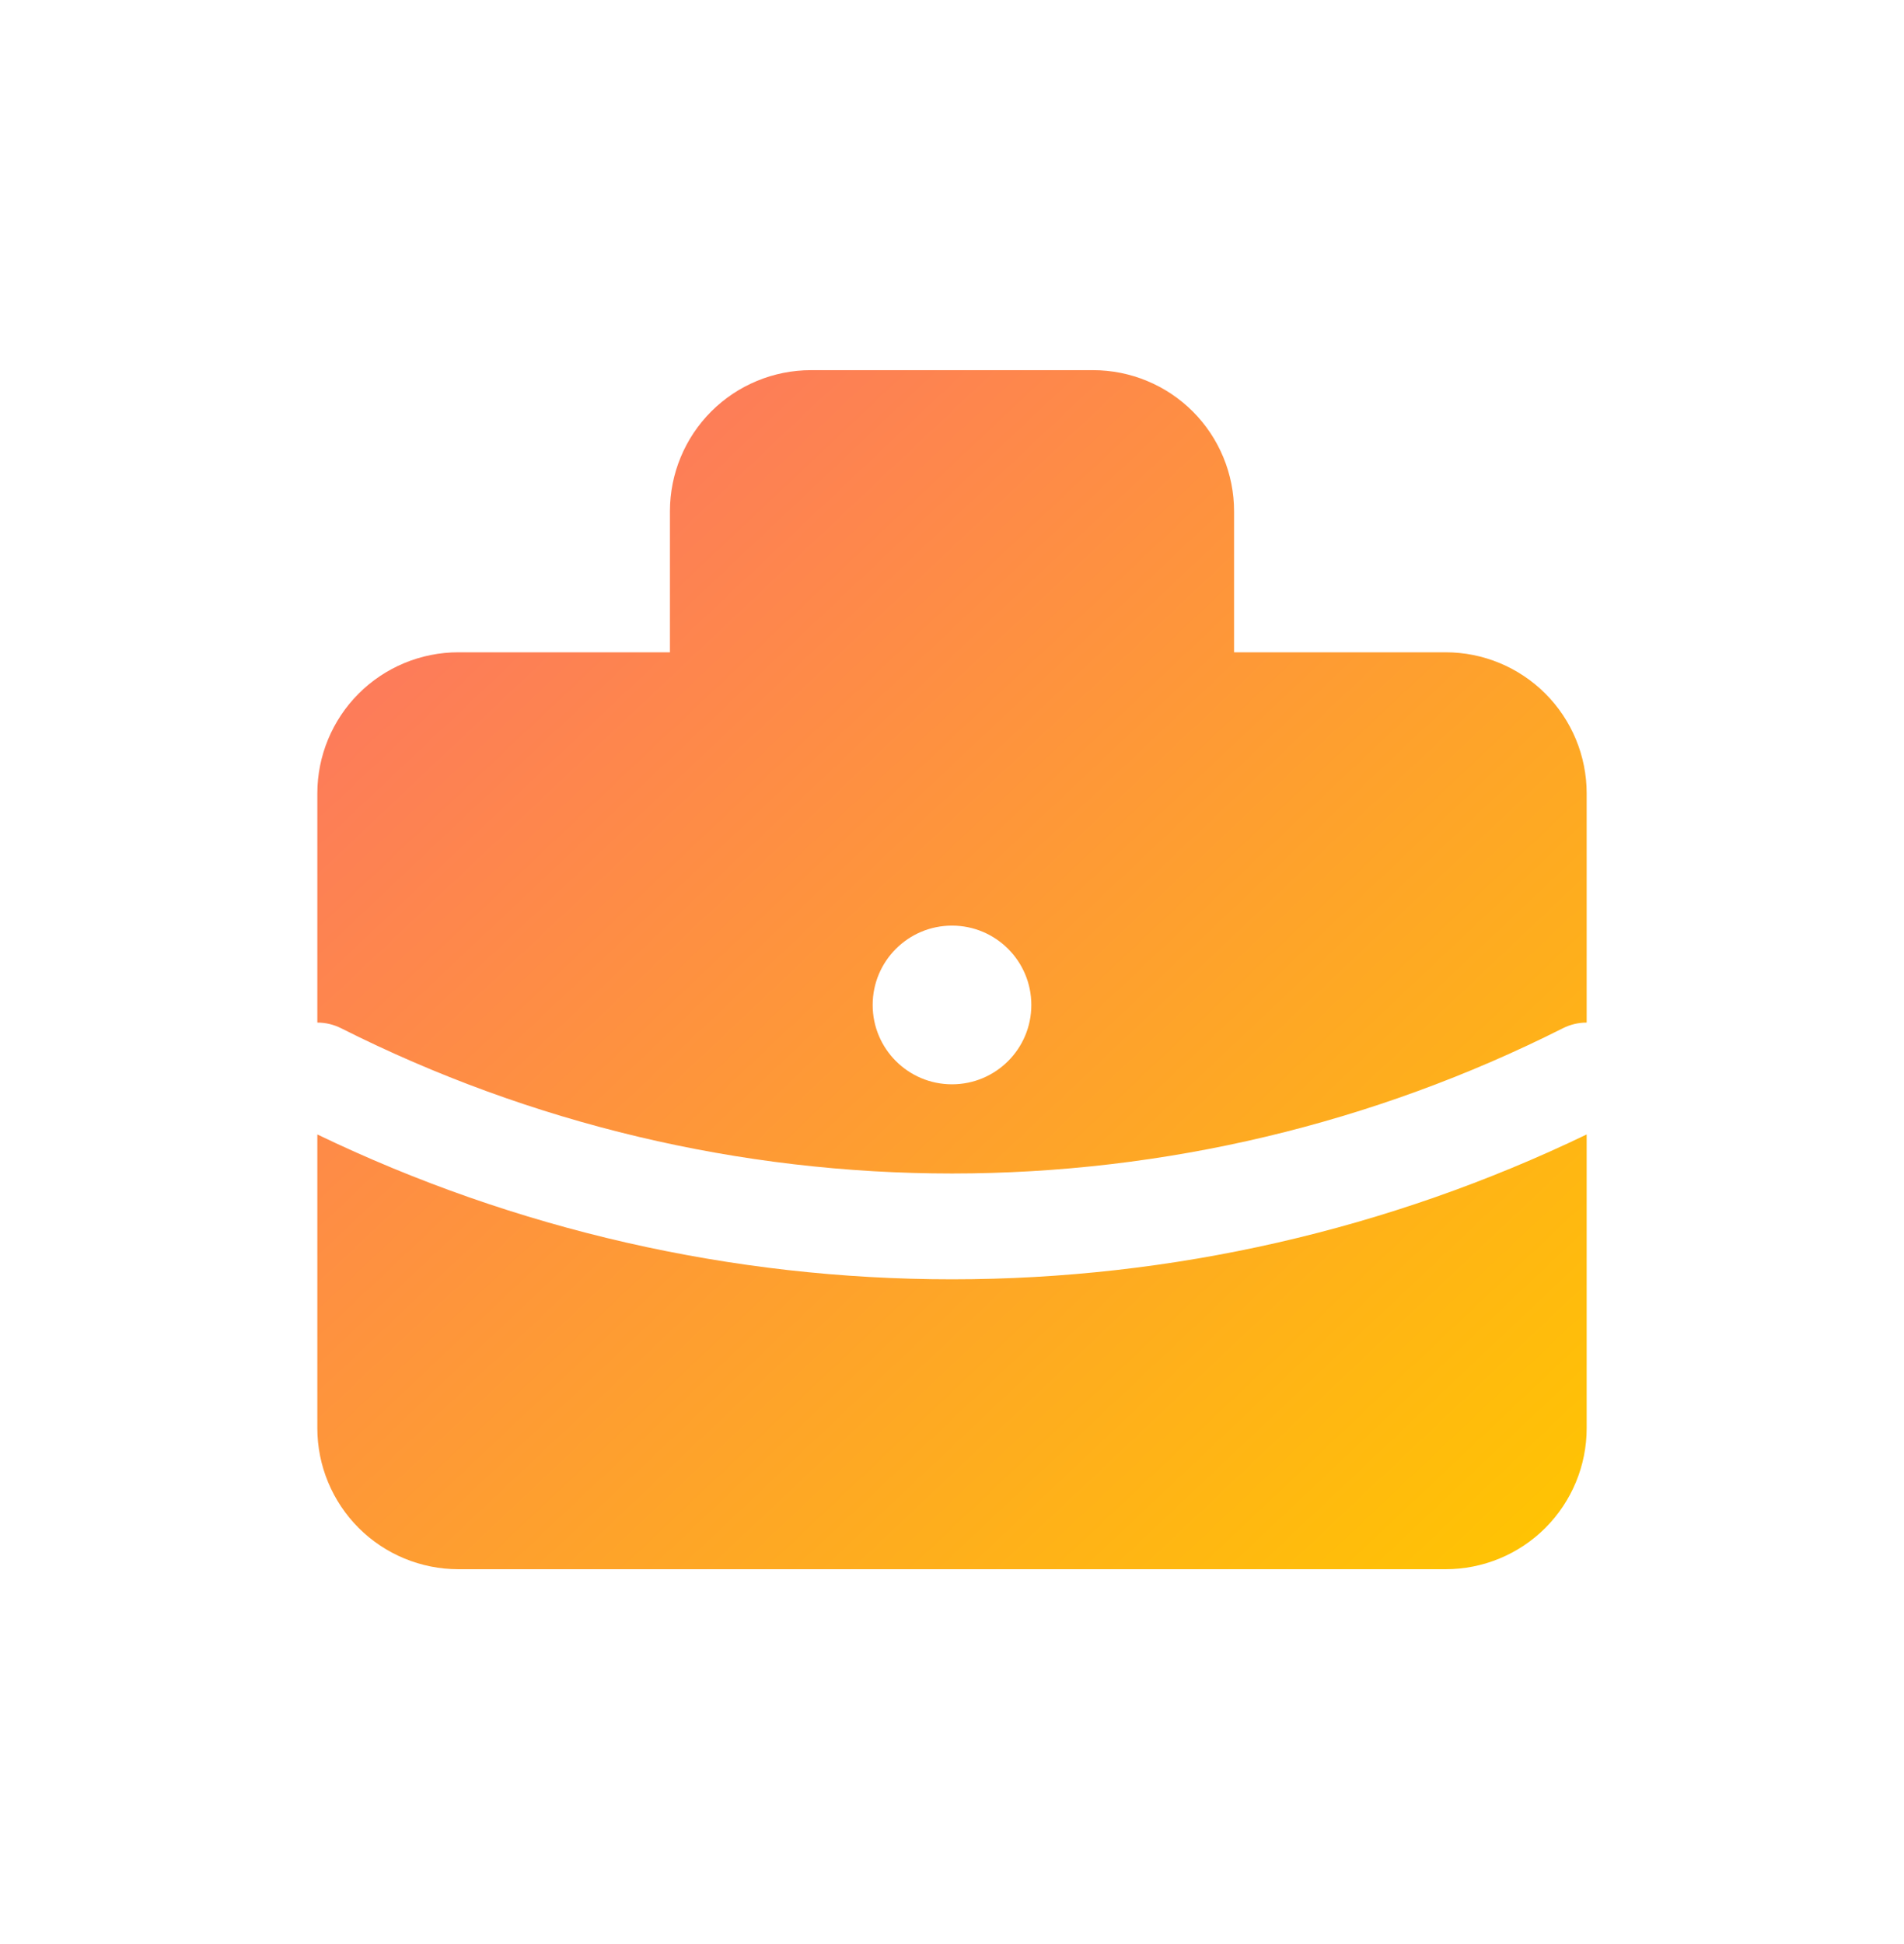 <svg width="48" height="49" viewBox="0 0 48 49" fill="none" xmlns="http://www.w3.org/2000/svg">
<path fill-rule="evenodd" clip-rule="evenodd" d="M31.111 16.441H36.444C37.387 16.441 38.292 16.816 38.959 17.483C39.625 18.149 40 19.054 40 19.997V25.774C39.798 25.774 39.593 25.82 39.4 25.917C34.623 28.324 29.349 29.578 24 29.578C18.651 29.578 13.377 28.324 8.6 25.917C8.407 25.82 8.202 25.774 8 25.774V19.997C8 19.054 8.375 18.149 9.041 17.483C9.708 16.816 10.613 16.441 11.556 16.441H16.889V12.886C16.889 11.943 17.264 11.038 17.93 10.371C18.597 9.705 19.502 9.33 20.445 9.33H27.556C28.499 9.33 29.403 9.705 30.07 10.371C30.736 11.038 31.111 11.943 31.111 12.886V16.441ZM40 28.594C35.011 30.996 29.543 32.245 24 32.245C18.457 32.245 12.989 30.996 8 28.594V35.997C8 36.94 8.375 37.844 9.041 38.511C9.708 39.178 10.613 39.552 11.556 39.552H36.444C37.387 39.552 38.292 39.178 38.959 38.511C39.625 37.844 40 36.94 40 35.997V28.594ZM26 25.33C26 26.435 25.105 27.33 24 27.33C22.895 27.33 22 26.435 22 25.33C22 24.226 22.895 23.33 24 23.33C25.105 23.33 26 24.226 26 25.33Z" fill="url(#paint0_linear_1_2246)"/>
<defs>
<linearGradient id="paint0_linear_1_2246" x1="8" y1="9.33" x2="38.173" y2="41.278" gradientUnits="userSpaceOnUse">
<stop stop-color="#FD6E6A"/>
<stop offset="1" stop-color="#FFC600"/>
</linearGradient>
</defs>
</svg>
